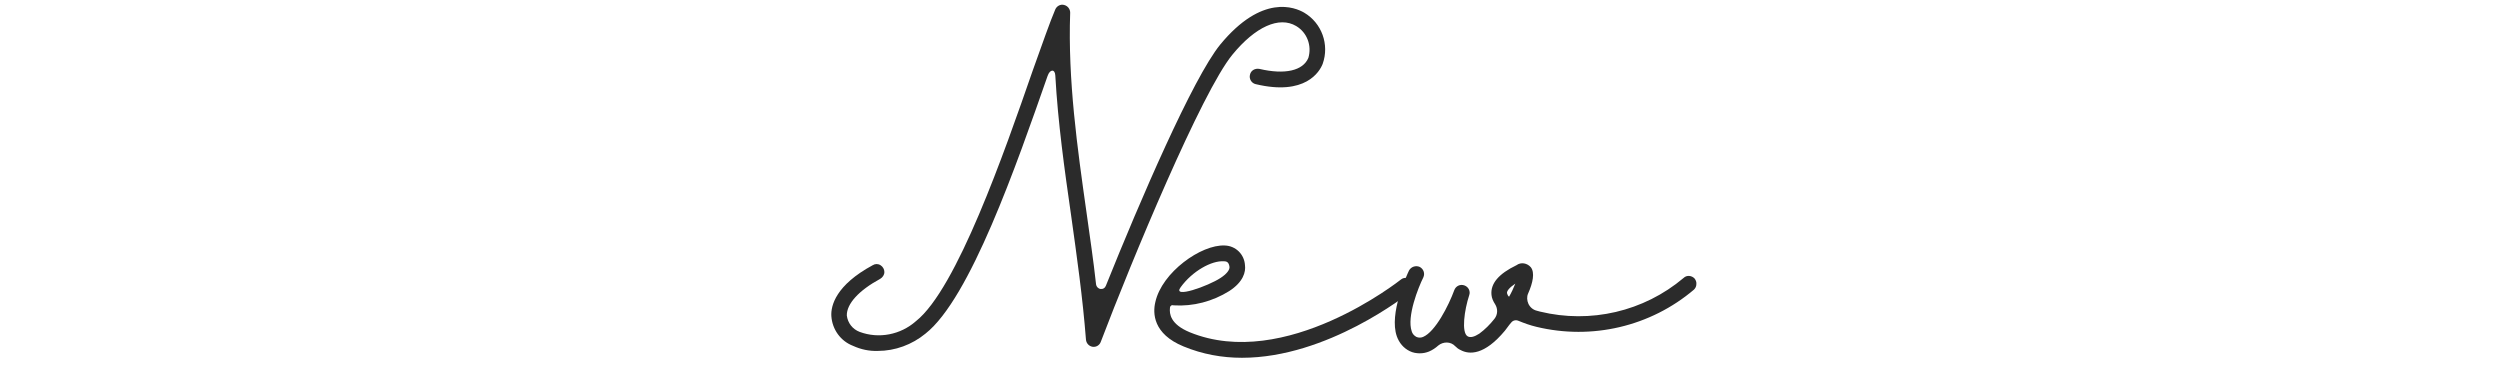 <svg xmlns="http://www.w3.org/2000/svg" xmlns:xlink="http://www.w3.org/1999/xlink" width="260" zoomAndPan="magnify" viewBox="0 0 194.88 30" height="40" preserveAspectRatio="xMidYMid meet" version="1.0"><defs><g/></defs><g fill="#2b2b2b" fill-opacity="1"><g transform="translate(63.625, 27.86)"><g><path d="M 8.5 -1.836 C 11.984 -4.574 15.609 -15.027 18.023 -21.926 C 18.211 -22.484 18.605 -22.484 18.629 -21.973 C 18.836 -18.277 19.348 -14.633 19.859 -11.078 C 20.301 -7.922 20.766 -4.645 21.02 -1.371 C 21.043 -1.09 21.25 -0.859 21.531 -0.812 C 21.809 -0.766 22.086 -0.93 22.18 -1.207 C 24.598 -7.57 30.055 -20.695 32.445 -23.598 C 34.234 -25.781 36.094 -26.617 37.418 -25.828 C 38.277 -25.316 38.648 -24.293 38.367 -23.344 C 37.949 -22.344 36.535 -22.02 34.559 -22.484 C 34.211 -22.551 33.887 -22.367 33.816 -22.043 C 33.723 -21.715 33.934 -21.367 34.258 -21.297 C 38.137 -20.367 39.25 -22.273 39.484 -22.879 C 40.02 -24.387 39.414 -26.059 38.043 -26.871 C 37.324 -27.289 34.77 -28.359 31.496 -24.387 C 29.355 -21.762 25.223 -12.172 22.574 -5.574 C 22.504 -5.387 22.344 -5.297 22.156 -5.32 C 21.973 -5.344 21.832 -5.504 21.809 -5.668 C 21.602 -7.57 21.32 -9.43 21.066 -11.266 C 20.348 -16.328 19.602 -21.602 19.789 -26.871 C 19.789 -27.152 19.602 -27.406 19.301 -27.477 C 19.023 -27.547 18.742 -27.383 18.629 -27.129 C 18.211 -26.152 17.629 -24.48 16.863 -22.344 C 14.656 -15.98 10.938 -5.32 7.758 -2.809 C 6.551 -1.742 4.855 -1.418 3.367 -1.973 C 2.809 -2.184 2.438 -2.672 2.367 -3.25 C 2.348 -4.156 3.297 -5.203 4.969 -6.109 C 5.156 -6.223 5.297 -6.41 5.297 -6.645 C 5.297 -6.852 5.18 -7.062 4.992 -7.176 C 4.809 -7.293 4.574 -7.293 4.391 -7.176 C 1.508 -5.621 1.113 -4.02 1.16 -3.207 C 1.23 -2.16 1.883 -1.254 2.855 -0.883 C 3.461 -0.605 4.109 -0.465 4.785 -0.488 C 6.133 -0.488 7.457 -0.977 8.5 -1.836 Z M 8.5 -1.836 "/></g></g></g><g fill="#2b2b2b" fill-opacity="1"><g transform="translate(90.591, 27.86)"><g><path d="M 19.488 -5.969 C 19.371 -6.086 19.23 -6.18 19.07 -6.18 C 18.906 -6.203 18.742 -6.156 18.629 -6.062 C 18.535 -5.992 9.594 1.113 2.137 -1.949 C 0.629 -2.578 0.559 -3.391 0.605 -3.832 C 0.605 -3.902 0.629 -3.973 0.695 -4.02 C 0.742 -4.066 0.836 -4.066 0.906 -4.043 C 2.414 -3.949 3.926 -4.344 5.227 -5.156 C 6.34 -5.875 6.527 -6.664 6.457 -7.176 C 6.41 -8.012 5.738 -8.688 4.879 -8.711 C 3.043 -8.801 -0.023 -6.621 -0.535 -4.297 C -0.742 -3.438 -0.719 -1.812 1.672 -0.836 C 3.137 -0.23 4.668 0.047 6.223 0.047 C 12.891 0.047 19.07 -4.855 19.395 -5.109 C 19.508 -5.203 19.602 -5.363 19.602 -5.504 C 19.625 -5.668 19.578 -5.828 19.488 -5.969 Z M 1.441 -5.457 C 2.348 -6.711 3.855 -7.547 4.809 -7.48 C 5.062 -7.48 5.203 -7.387 5.25 -7.039 C 5.273 -6.805 5.016 -6.48 4.551 -6.18 C 3.602 -5.551 0.742 -4.527 1.441 -5.457 Z M 1.441 -5.457 "/></g></g></g><g fill="#2b2b2b" fill-opacity="1"><g transform="translate(109.194, 27.86)"><g><path d="M 22.926 -6.133 C 22.691 -6.387 22.297 -6.41 22.066 -6.18 C 18.953 -3.555 14.793 -2.602 10.871 -3.555 C 10.777 -3.578 10.684 -3.602 10.613 -3.625 C 10.336 -3.691 10.102 -3.879 9.965 -4.156 C 9.848 -4.414 9.824 -4.715 9.941 -4.969 C 10.312 -5.805 10.477 -6.598 10.148 -7.016 C 9.871 -7.34 9.383 -7.434 9.035 -7.176 C 7.641 -6.504 6.992 -5.738 7.082 -4.855 C 7.105 -4.598 7.223 -4.344 7.363 -4.133 C 7.594 -3.762 7.57 -3.32 7.316 -2.996 C 6.969 -2.555 6.574 -2.16 6.133 -1.836 C 5.738 -1.578 5.434 -1.508 5.227 -1.625 C 4.715 -1.906 4.969 -3.691 5.344 -4.832 C 5.457 -5.133 5.297 -5.48 4.969 -5.598 C 4.645 -5.715 4.297 -5.551 4.18 -5.227 C 3.738 -4.02 2.695 -1.973 1.742 -1.578 C 1.578 -1.508 1.395 -1.508 1.23 -1.578 C 1.047 -1.672 0.906 -1.836 0.859 -2.02 C 0.465 -3.16 1.371 -5.434 1.766 -6.223 C 1.906 -6.527 1.789 -6.875 1.488 -7.039 C 1.184 -7.176 0.812 -7.062 0.648 -6.758 C 0.488 -6.41 -0.93 -3.414 -0.301 -1.625 C -0.117 -1.113 0.23 -0.695 0.719 -0.465 C 0.953 -0.348 1.23 -0.301 1.488 -0.301 C 1.742 -0.301 1.973 -0.348 2.207 -0.441 C 2.484 -0.559 2.719 -0.719 2.926 -0.906 C 3.32 -1.23 3.902 -1.23 4.25 -0.859 C 4.367 -0.742 4.504 -0.629 4.668 -0.559 C 5.344 -0.188 6.527 -0.141 8.129 -2.066 C 8.27 -2.23 8.406 -2.461 8.617 -2.695 C 8.758 -2.879 8.988 -2.926 9.199 -2.832 C 9.641 -2.648 10.102 -2.484 10.59 -2.367 C 14.91 -1.324 19.488 -2.391 22.879 -5.273 C 22.992 -5.387 23.062 -5.527 23.062 -5.691 C 23.086 -5.852 23.016 -6.016 22.926 -6.133 Z M 8.453 -4.715 C 8.359 -4.785 8.316 -4.902 8.293 -4.992 C 8.27 -5.156 8.453 -5.41 8.941 -5.738 C 8.801 -5.387 8.641 -5.039 8.453 -4.715 Z M 8.453 -4.715 "/></g></g></g></svg>